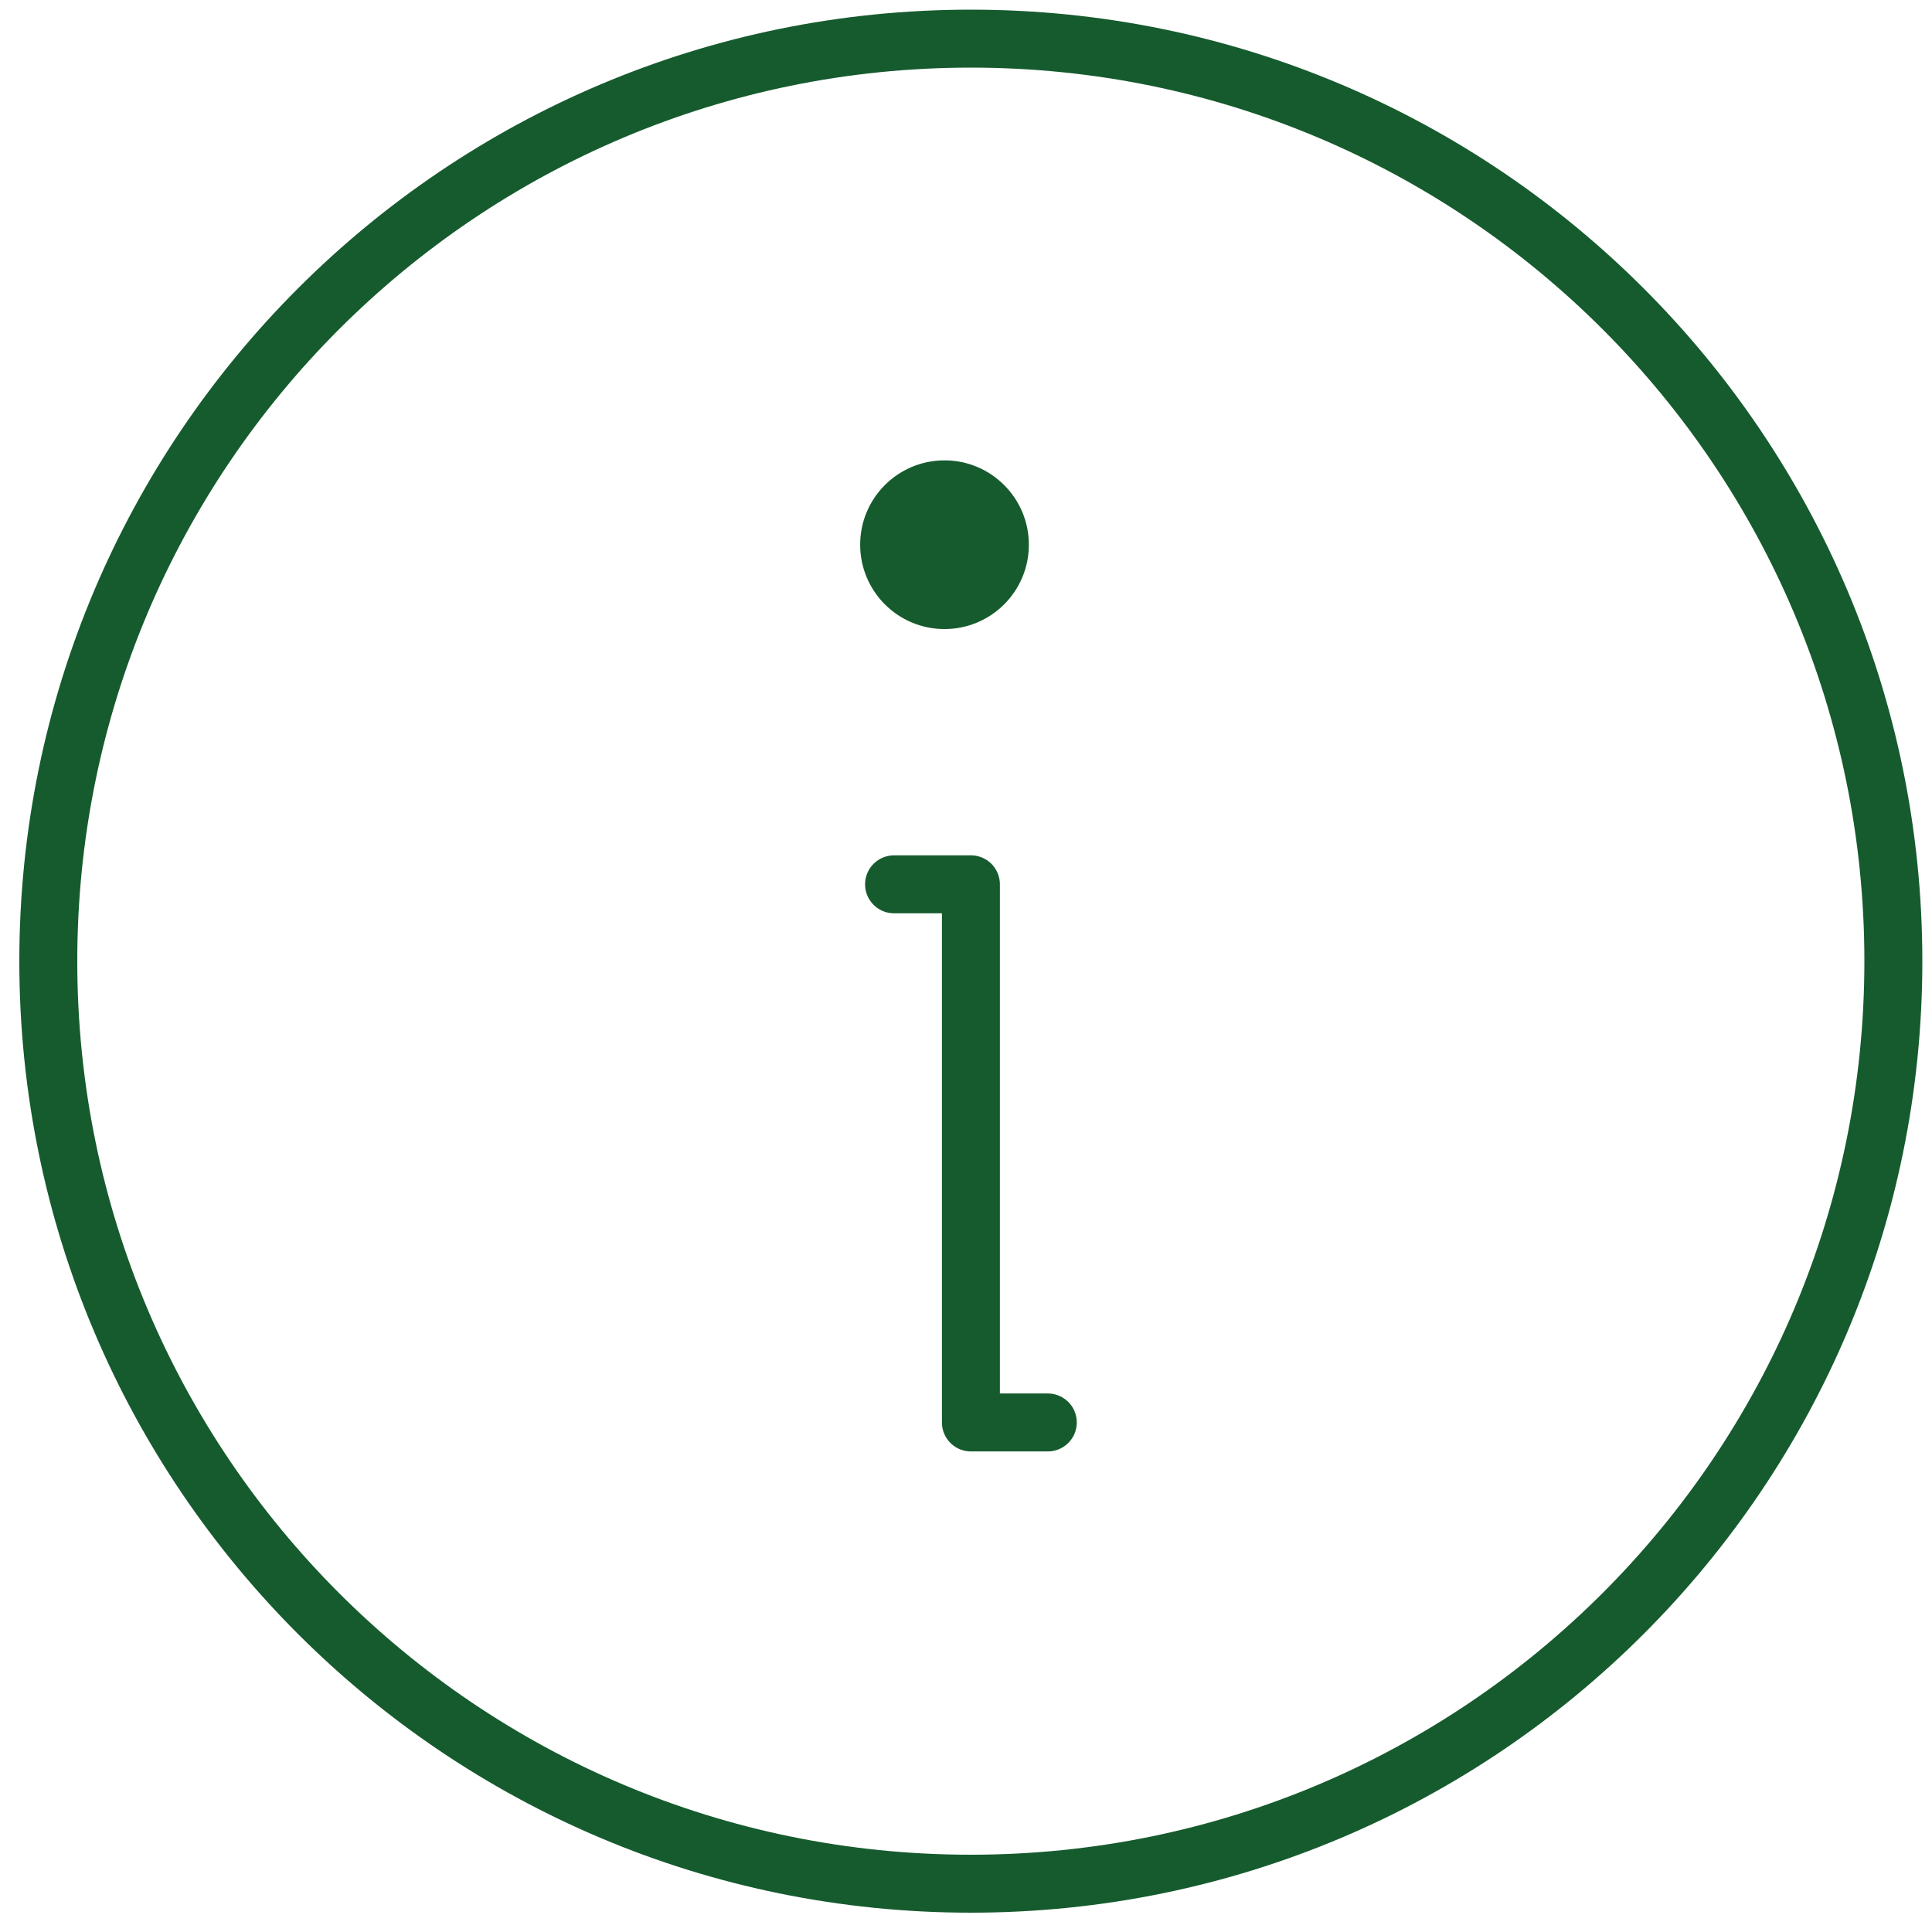<svg width="50" height="50" viewBox="0 0 50 50" fill="none" xmlns="http://www.w3.org/2000/svg">
<g clip-path="url(#clip0_1145_31639)">
<path d="M25.125 48.75C38.311 48.75 49 38.061 49 24.875C49 11.689 38.311 1 25.125 1C11.939 1 1.25 11.689 1.25 24.875C1.25 38.061 11.939 48.75 25.125 48.75Z" stroke="#165B2E" stroke-width="1.5" stroke-linecap="round" stroke-linejoin="round"/>
<path d="M23.138 22.886H25.127V36.813H27.117" stroke="#165B2E" stroke-width="1.5" stroke-linecap="round" stroke-linejoin="round"/>
<path d="M24.444 16.28C25.649 16.28 26.627 15.303 26.627 14.097C26.627 12.891 25.649 11.914 24.444 11.914C23.238 11.914 22.261 12.891 22.261 14.097C22.261 15.303 23.238 16.28 24.444 16.28Z" fill="#165B2E"/>
</g>
<defs>
<clipPath id="clip0_1145_31639">
<rect width="50" height="50" fill="white"/>
</clipPath>
</defs>
</svg>
